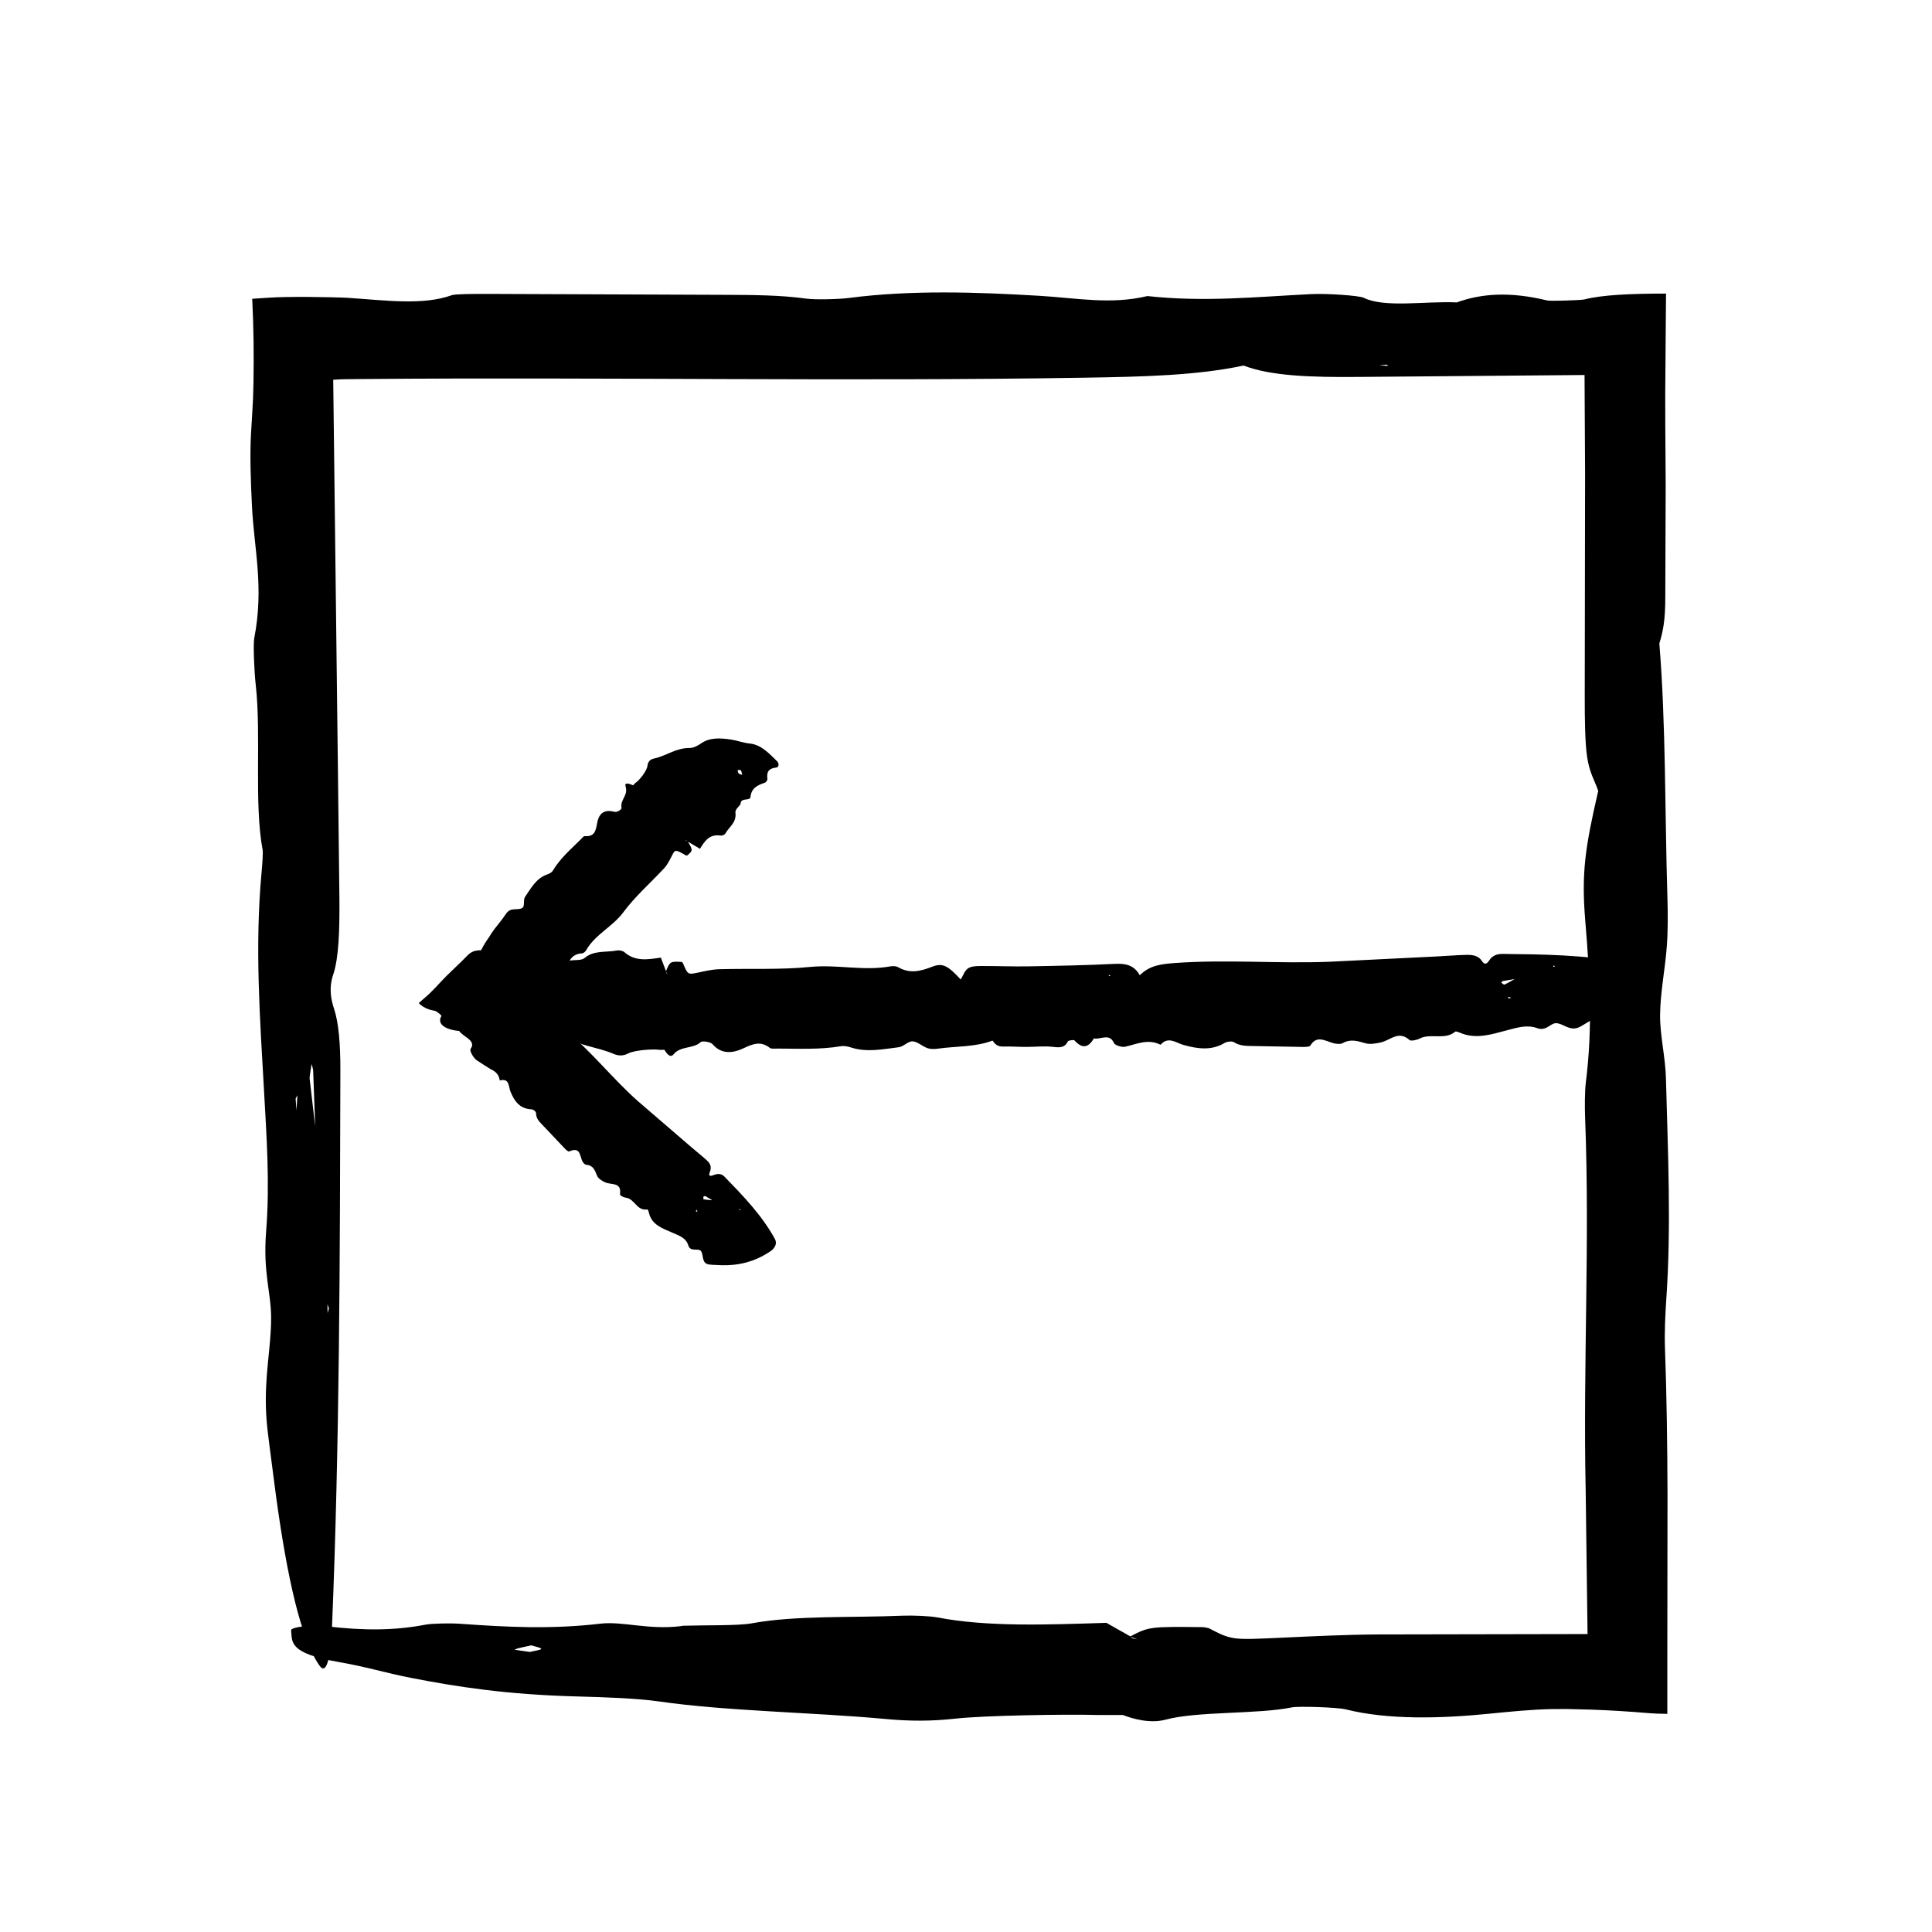 <?xml version="1.0" encoding="UTF-8"?>
<!-- The Best Svg Icon site in the world: iconSvg.co, Visit us! https://iconsvg.co -->
<svg fill="#000000" width="800px" height="800px" version="1.1" viewBox="144 144 512 512" xmlns="http://www.w3.org/2000/svg">
 <g>
  <path d="m583.72 314.61c0.887-2.906 1.637-5.894 1.598-12.625 0.035-9.707 0.07-19.438 0.105-29.156-0.035-5.394-0.074-10.832-0.105-16.246-0.004-2.699-0.012-5.402-0.016-8.082 0.035-4.613 0.07-9.199 0.105-13.75 0.047-4.731 0.082-9.07 0.109-12.949-9.461 0.012-16.938 0.336-21.719 1.566-0.262 0.07-1.176 0.125-2.414 0.18-0.91 0.035-2.055 0.082-3.215 0.121-1.855 0.055-3.738 0.055-4.16-0.047-9.895-2.394-17.406-1.848-23.949 0.523-8.066-0.406-19.141 1.523-24.66-1.23-1.184-0.59-9.766-1.176-13.816-0.977-14.465 0.707-28.258 2.188-43.508 0.523-9.77 2.328-18.656 0.523-28.566-0.066-16.883-1.008-34.164-1.57-50.531 0.57-2.785 0.352-8.984 0.5-11.324 0.172-6.82-0.945-14.148-0.977-21.914-1.004l-62.688-0.246c-3.188-0.012-8.398 0.016-9.301 0.336-7.664 2.769-17.531 1.367-27.559 0.707-0.609-0.059-2.781-0.109-4.727-0.156-1.984-0.023-4.039-0.055-6.047-0.086-4.019-0.02-7.828 0.035-10.242 0.211-1.477 0.098-2.926 0.188-4.336 0.281 0.402 8.016 0.453 14.984 0.336 22.113l-0.109 4.035-0.16 3.148c-0.121 2.109-0.25 4.258-0.383 6.457-0.332 5.688-0.055 12.969 0.246 19.109 0.559 11.508 3.254 21.445 0.609 35.094-0.312 1.668 0 8.848 0.387 12.277 1.527 13.551-0.492 31.344 1.84 43.863 0.137 0.727-0.105 4.035-0.281 5.863-1.832 19.711-0.418 38.984 0.613 57.348 0.719 12.922 1.602 25.027 0.59 37.871-0.863 10.957 1.305 16.055 1.324 22.816 0.031 7.965-1.855 15.402-1.305 25.605 0.156 3.004 0.539 5.691 0.867 8.363 0.586 4.504 1.16 8.949 1.734 13.324 2.977 21.746 6.648 38.188 11.602 45.039 1.617 2.246 2.856-1.426 3.231-10.23 2.016-48.609 2.106-98.102 2.223-147.58 0.02-7.133-0.469-12.715-1.668-16.34-0.766-2.301-1.465-5.426-0.246-9.035 1.523-4.445 1.707-11.996 1.664-19.805-0.141-12.086-0.289-24.152-0.422-36.223l-1.223-101.66 1.898-0.098 1.211-0.039 4.75-0.047c63.66-0.543 127.41 0.676 191.17-0.352 15.855-0.258 29.91-0.598 42.23-3.219 7.16 2.746 17.594 3.148 30.84 3.012 19.809-0.172 39.645-0.336 59.516-0.508 0.051 8.699 0.098 17.422 0.141 26.137-0.031 19.789-0.059 39.613-0.09 59.418 0.004 5.356 0.066 12.012 0.637 15.695 0.656 4.289 1.891 5.953 2.941 8.953-3.543 15.305-4.481 21.957-3.422 34.66 1.238 14.863 1.969 27.977 0.141 42.566-0.301 2.398-0.312 6.586-0.191 9.637 1.273 32.672-0.562 65.289 0.141 98.34 0.16 12.672 0.328 25.426 0.5 38.254-18.516 0.035-37.129 0.074-55.652 0.105-8.535 0.055-17.07 0.48-25.426 0.863-13.211 0.609-13.156 0.66-19.324-2.535l-1.367-0.262c-14.297-0.156-14.453-0.133-19.52 2.516l1.996 0.699c-0.457-0.09-1.078-0.168-1.32-0.273-0.324-0.137-0.324-0.301-0.484-0.457l-6.492-3.668 0.23 0.035c-15.852 0.504-31.676 1.125-44.875-1.422-1.961-0.371-6.484-0.578-9.309-0.465-13.352 0.574-28.324-0.125-39.957 2.023-3.606 0.664-12.035 0.449-18.254 0.641l-0.691 0.121c-8.469 1.008-15.305-1.355-21.129-0.676-13.09 1.531-24.652 0.922-37.172 0.035-2.625-0.188-7.481-0.102-9.234 0.238-8.305 1.582-16.281 1.582-26.086 0.441-4.09-0.48-9.613 0.176-9.508 1.062 0.363 2.977-0.945 6.047 12.777 8.418 7.148 1.234 12.238 2.863 19 4.176 12.16 2.371 25.352 4.434 44.023 4.922 7.473 0.195 16.008 0.504 21.664 1.32 17.93 2.59 40.691 2.863 60.141 4.66 6.363 0.59 12.098 0.609 18.531-0.109 7.164-0.812 28.984-1.211 37.887-0.953 2.121 0 4.359 0 6.57-0.004l0.18-1.254-0.277 0.047-0.062 1.207c2.367 0.934 7.117 2.363 11.297 1.238 8.48-2.281 24.406-1.395 33.488-3.254 1.777-0.363 12.062-0.031 14.324 0.535 11.117 2.801 25.176 2.438 38.164 1.125 5.801-0.586 11.082-1.094 16.344-1.211l3.945-0.016c2.168 0.055 4.336 0.105 6.551 0.16 4.805 0.168 9.82 0.473 15.457 0.945 1.18 0.102 2.793 0.152 4.707 0.18v-13.035c0.016-15.023 0.031-30.059 0.051-45.066-0.039-13.004-0.203-25.988-0.676-38.918-0.145-3.953 0.074-8.723 0.344-12.68 1.359-19.578 0.43-39.125-0.074-58.477-0.145-6.012-1.621-11.609-1.559-17.07 0.07-6.195 1.301-11.793 1.785-18.172 0.297-3.84 0.289-8.816 0.152-13.059-0.691-22.453-0.383-45.828-2.141-67.273zm-357.66 115.3c-0.066-0.637 0.328-2.602 0.516-3.945 0.145 0.637 0.387 1.16 0.422 1.926 0.18 5.055 0.367 10.184 0.555 15.266l0.535 0.863-0.504-1.047c-0.508-4.332-1.008-8.578-1.523-13.062zm54.324 151.22c1.008-0.406 2.852-0.734 4.414-1.098 0.945 0.312 2.629 0.625 2.629 0.941-0.016 0.273-1.93 0.539-3.008 0.812-1.441-0.227-4.25-0.57-4.035-0.656zm-58.035-146 0.469-0.875c-0.074 1.195-0.152 2.383-0.258 4-0.09-1.418-0.148-2.262-0.211-3.125zm287.22-194.29 1.91-0.211 0.402 0.336zm-278.79 248.82 0.383 1.062-0.344 1.281z"/>
  <path d="m407.01 419.74c0.629 0.887 1.27 1.633 2.719 1.598 2.09-0.051 4.188 0.102 6.277 0.105 2.324 0.004 4.684-0.281 6.957-0.02 1.875 0.223 3.219 0.281 4.027-1.449 0.125-0.266 1.57-0.457 1.754-0.262 2.133 2.394 3.742 1.848 5.152-0.523 1.738 0.406 4.117-1.523 5.309 1.23 0.258 0.59 2.102 1.176 2.973 0.977 3.117-0.707 6.086-2.188 9.367-0.523 2.106-2.328 4.019-0.523 6.152 0.066 3.637 1.008 7.359 1.57 10.883-0.57 0.598-0.352 1.934-0.5 2.438-0.172 1.465 0.945 3.043 0.977 4.715 1.004l13.504 0.246c0.691 0.012 1.809-0.016 2-0.336 1.648-2.769 3.773-1.367 5.934-0.707 0.816 0.246 2.039 0.383 2.672 0.031 2.125-1.195 3.961-0.535 6.039 0.047 1.223 0.332 2.797 0.059 4.117-0.246 2.473-0.559 4.613-3.254 7.551-0.609 0.363 0.312 1.91 0 2.644-0.387 2.918-1.527 6.746 0.492 9.441-1.84 0.156-0.137 0.871 0.105 1.266 0.281 4.242 1.832 8.395 0.418 12.348-0.613 2.781-0.719 5.387-1.602 8.152-0.59 2.359 0.863 3.457-1.305 4.914-1.324 1.719-0.031 3.316 1.855 5.516 1.305 0.645-0.156 1.223-0.539 1.797-0.867 0.941-0.57 1.906-1.152 2.867-1.734 4.68-2.977 8.223-6.648 9.699-11.602 0.484-1.617-0.312-2.856-2.207-3.231-10.465-2.016-21.121-2.106-31.773-2.223-1.535-0.02-2.742 0.469-3.516 1.668-0.5 0.766-1.168 1.465-1.949 0.246-0.953-1.523-2.586-1.707-4.262-1.664-2.606 0.07-5.199 0.297-7.801 0.422-9.465 0.469-18.934 0.938-28.383 1.402-13.707 0.543-27.434-0.676-41.16 0.352-3.414 0.258-6.438 0.598-9.094 3.219-1.543-2.746-3.789-3.148-6.637-3.012-7.559 0.379-15.133 0.523-22.707 0.656-4.262 0.082-8.531-0.109-12.797-0.09-1.152 0.004-2.586 0.066-3.375 0.629-0.926 0.66-1.285 1.898-1.93 2.949-3.293-3.547-4.727-4.481-7.461-3.422-3.203 1.238-6.019 1.969-9.164 0.141-0.52-0.301-1.414-0.312-2.074-0.191-7.031 1.273-14.055-0.559-21.172 0.141-7.965 0.789-16.086 0.379-24.133 0.605-1.84 0.055-3.672 0.48-5.477 0.863-2.84 0.609-2.832 0.66-4.16-2.535l-0.297-0.262c-3.074-0.156-3.109-0.133-4.203 2.516l0.43 0.699c-0.102-0.09-0.23-0.168-0.281-0.273-0.074-0.137-0.074-0.301-0.105-0.457l-1.395-3.668 0.051 0.035c-3.414 0.504-6.82 1.125-9.664-1.422-0.422-0.371-1.395-0.578-2.004-0.465-2.871 0.574-6.098-0.125-8.602 2.023-0.777 0.664-2.594 0.449-3.93 0.641l-0.145 0.121c-1.824 1.008-3.293-1.355-4.551-0.676-2.816 1.531-5.305 0.922-8 0.035-0.562-0.188-1.613-0.102-1.988 0.238-1.789 1.582-3.508 1.582-5.617 0.441-0.883-0.48-2.07 0.176-2.047 1.062 0.082 2.977-0.203 6.047 2.75 8.418 1.543 1.234 2.629 2.863 4.09 4.176 2.625 2.371 5.461 4.434 9.48 4.922 1.605 0.195 3.449 0.504 4.664 1.32 3.863 2.59 8.762 2.863 12.949 4.66 1.367 0.59 2.606 0.609 3.988-0.109 1.543-0.812 6.238-1.211 8.156-0.953 0.453 0.059 0.938-0.004 1.41-0.004l0.039-1.254-0.059 0.047-0.012 1.176c0.516 0.934 1.535 2.363 2.434 1.238 1.824-2.281 5.254-1.395 7.211-3.254 0.383-0.363 2.602-0.031 3.082 0.535 2.398 2.801 5.422 2.438 8.219 1.125 2.5-1.168 4.555-2.016 7.004-0.109 0.402 0.316 1.344 0.176 2.035 0.18 5.602 0.016 11.219 0.316 16.785-0.625 0.852-0.145 1.875 0.074 2.727 0.344 4.219 1.359 8.422 0.43 12.594-0.07 1.289-0.156 2.492-1.621 3.672-1.562 1.34 0.07 2.539 1.301 3.914 1.785 0.828 0.297 1.898 0.289 2.812 0.152 4.836-0.691 9.863-0.379 14.484-2.141zm135.68-14.809c-0.133 0.07-0.555-0.328-0.848-0.516 0.137-0.145 0.246-0.387 0.414-0.422 1.109-0.188 2.195-0.371 3.285-0.555l0.188-0.535-0.227 0.504c-0.93 0.516-1.836 1.066-2.812 1.523zm-257.32-0.129c0.215-0.406 0.613-0.734 0.945-1.098 0.203 0.312 0.562 0.625 0.562 0.941 0 0.273-0.414 0.539-0.645 0.812-0.305-0.23-0.91-0.57-0.863-0.656zm258.45 3.832-0.188-0.469c0.258 0.074 0.516 0.152 0.863 0.258-0.309 0.098-0.492 0.152-0.676 0.211zm-105.5-6.137-0.414 0.211-0.09-0.336zm117.25-2.293 0.227-0.383 0.277 0.344z"/>
  <path d="m271.52 395.84c-1.23-0.02-2.434 0.121-3.652 1.387-1.738 1.805-3.672 3.543-5.481 5.34-2.012 2.012-3.656 4.055-5.949 5.977-0.562 0.473-1.066 0.91-1.457 1.301 0.969 0.953 2.16 1.676 4.254 2.035 0.457 0.086 1.855 1.203 1.75 1.375-1.301 2.082 1.02 3.637 4.707 3.961 0.996 1.578 4.641 2.488 3.023 4.762-0.344 0.488 0.73 2.394 1.652 3.031 0.777 0.504 1.613 1.043 2.434 1.57 0.387 0.246 0.77 0.488 1.145 0.719 0.246 0.109 0.484 0.238 0.711 0.371 0.902 0.543 1.602 1.309 1.785 2.664 2.629-0.656 2.258 1.516 2.836 2.934 0.992 2.414 2.348 4.559 5.512 4.707 0.527 0.023 1.254 0.555 1.266 1.02 0.023 1.359 0.734 2.121 1.508 2.922l6.16 6.504c0.312 0.328 0.855 0.84 1.176 0.707 2.734-1.184 2.734 0.805 3.281 2.281 0.211 0.559 0.691 1.234 1.234 1.281 1.84 0.152 2.231 1.477 2.805 2.863 0.332 0.816 1.27 1.355 2.102 1.758 1.566 0.766 4.473-0.133 3.981 3.113-0.055 0.395 0.891 0.898 1.512 0.969 2.449 0.293 2.82 3.512 5.734 3.129 0.172-0.023 0.332 0.484 0.398 0.785 0.695 3.289 3.641 4.238 6.223 5.359 1.812 0.797 3.668 1.391 4.246 3.406 0.5 1.719 2.543 0.699 3.246 1.367 0.82 0.785 0.242 2.867 1.656 3.512 0.418 0.191 0.957 0.191 1.461 0.23 0.836 0.039 1.703 0.082 2.57 0.117 4.301 0.098 8.566-0.84 12.758-3.652 1.367-0.922 1.875-2.168 1.246-3.316-3.481-6.34-8.418-11.402-13.332-16.48-0.707-0.734-1.613-0.953-2.832-0.469-0.777 0.309-1.582 0.488-1.09-0.742 0.625-1.527-0.004-2.414-0.828-3.176-1.27-1.168-2.644-2.231-3.953-3.359-4.769-4.106-9.551-8.23-14.309-12.324-6.82-6.047-12.395-13.348-19.562-19.059-1.785-1.422-3.445-2.602-6.539-1.996 1.305-2.578 1.691-2.762 1.152-3.098-0.828-0.48-1.672-1.113-2.508-1.793l0.898-1.102c0.527-0.641 1.32-1.16 1.879-1.754 0.191-0.203 1.074-1.164 0.961-1.859-0.031-0.902-0.734-1.945-1.176-2.992 4.055 0.961 5.379 0.953 5.918-1.082 0.625-2.379 1.438-4.219 4.195-4.398 0.457-0.031 0.891-0.441 1.113-0.836 2.398-4.207 6.992-6.195 9.836-10.035 3.18-4.297 7.273-7.82 10.891-11.754 0.82-0.902 1.387-2.062 1.961-3.176 0.902-1.77 0.863-1.793 3.742-0.16l0.316 0.047c1.562-1.328 1.559-1.367 0.195-3.75l-0.699-0.297c0.105 0.02 0.23 0.016 0.324 0.059 0.133 0.07 0.25 0.18 0.371 0.281l3.25 1.934h-0.047c1.246-1.961 2.41-3.996 5.535-3.527 0.465 0.066 1.066-0.246 1.27-0.613 0.941-1.758 2.953-2.769 2.606-5.473-0.105-0.832 0.902-1.531 1.391-2.293l-0.02-0.156c0.141-1.57 2.504-0.59 2.613-1.656 0.242-2.402 1.832-3.144 3.727-3.777 0.398-0.133 0.828-0.691 0.766-1.102-0.289-1.961 0.523-2.766 2.324-2.949 0.75-0.074 0.848-1.098 0.207-1.715-2.141-2.066-4.18-4.367-7.246-4.66-1.598-0.156-3.258-0.789-4.875-1.039-2.902-0.449-5.699-0.57-7.926 0.969-0.891 0.613-1.977 1.258-3.117 1.254-3.641-0.016-6.137 2.086-9.367 2.781-1.062 0.227-1.652 0.789-1.789 1.953-0.152 1.301-2.07 3.789-3.152 4.504-0.258 0.172-0.438 0.441-0.66 0.672l0.871 0.906-0.004-0.059-0.832-0.848c-0.902-0.418-2.394-0.945-2.019 0.266 0.754 2.469-1.477 3.457-1.078 5.688 0.082 0.434-1.195 1.238-1.824 1.066-3.098-0.855-4.273 0.816-4.648 3.059-0.344 2-0.711 3.562-3.203 3.367-0.418-0.035-0.754 0.508-1.082 0.828-2.641 2.625-5.492 5.039-7.438 8.316-0.297 0.504-0.938 0.828-1.527 1.031-2.938 1.02-4.258 3.652-5.859 5.961-0.5 0.719-0.02 2.324-0.621 2.832-0.676 0.574-2.109 0.273-3.098 0.57-0.594 0.18-1.094 0.691-1.426 1.211-0.891 1.375-1.984 2.606-2.961 3.91-0.516 0.672-0.918 1.285-1.395 2.09-0.836 1.16-1.57 2.336-2.137 3.523zm58.941 65.996c-0.105-0.02-0.031-0.5-0.039-0.754 0.172-0.047 0.395-0.156 0.5-0.105 0.66 0.395 1.301 0.766 1.941 1.148l0.465-0.293-0.465 0.25c-0.805-0.07-1.621-0.109-2.402-0.246zm9.891-113.71c0.188 0.395 0.238 0.812 0.332 1.223-0.316-0.125-0.711-0.176-0.938-0.398-0.191-0.195-0.188-0.578-0.273-0.883 0.32 0.02 0.844-0.016 0.879 0.059zm-11.98 116.86 0.242-0.418c0.066 0.172 0.133 0.348 0.223 0.586-0.215-0.074-0.34-0.125-0.465-0.168zm-43.379-52.059-0.297 0.004 0.309-0.172zm54.852 51.613 0.379-0.168-0.125 0.375z"/>
 </g>
</svg>